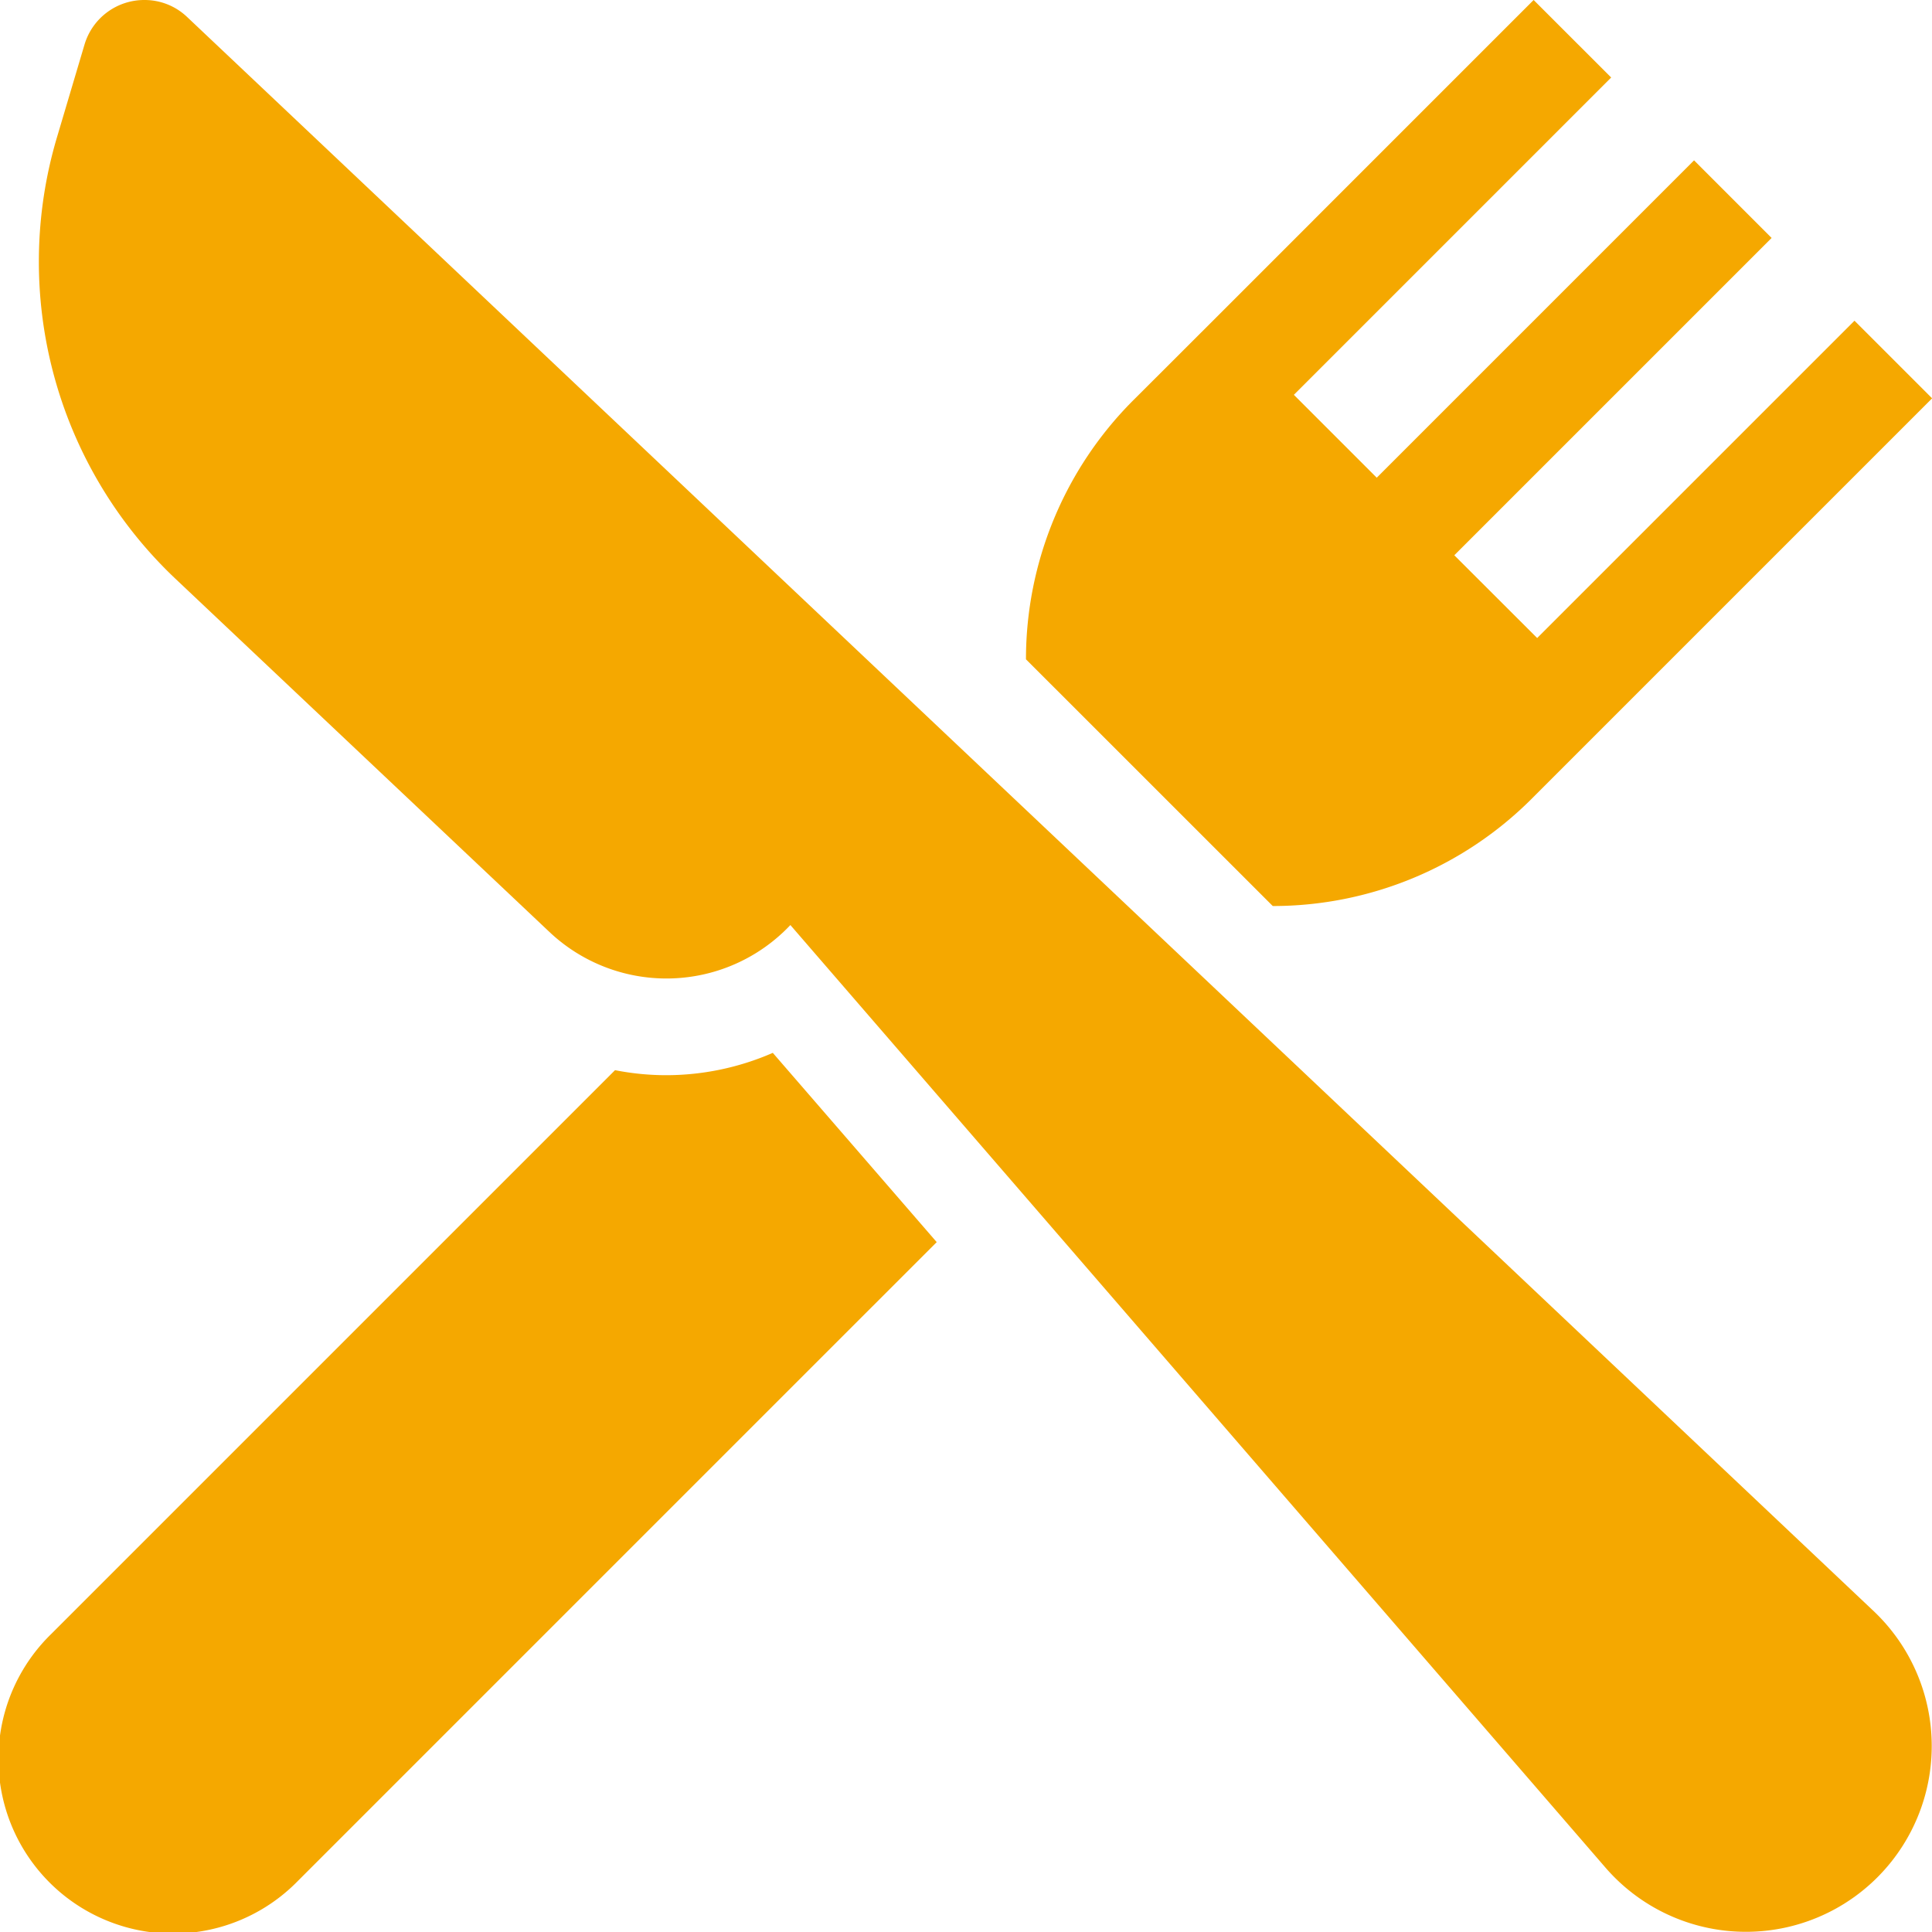 <svg xmlns="http://www.w3.org/2000/svg" xmlns:xlink="http://www.w3.org/1999/xlink" width="50" height="50" viewBox="0 0 50 50"><defs><clipPath id="clip-path"><rect id="&#x41F;&#x440;&#x44F;&#x43C;&#x43E;&#x443;&#x433;&#x43E;&#x43B;&#x44C;&#x43D;&#x438;&#x43A;_1782" data-name="&#x41F;&#x440;&#x44F;&#x43C;&#x43E;&#x443;&#x433;&#x43E;&#x43B;&#x44C;&#x43D;&#x438;&#x43A; 1782" width="50" height="50" fill="none"></rect></clipPath></defs><g id="&#x421;&#x433;&#x440;&#x443;&#x43F;&#x43F;&#x438;&#x440;&#x43E;&#x432;&#x430;&#x442;&#x44C;_1234" data-name="&#x421;&#x433;&#x440;&#x443;&#x43F;&#x43F;&#x438;&#x440;&#x43E;&#x432;&#x430;&#x442;&#x44C; 1234" clip-path="url(#clip-path)"><path id="&#x41A;&#x43E;&#x43D;&#x442;&#x443;&#x440;_705" data-name="&#x41A;&#x43E;&#x43D;&#x442;&#x443;&#x440; 705" d="M22.318,23.448a9.474,9.474,0,0,0,6.7-2.775l.875-.875,1.277-1.277,8.212-8.212L37.373,8.3l-8.212,8.212L27.016,14.37l8.212-8.212L33.221,4.15l-8.212,8.213-2.145-2.145,8.212-8.212L29.069,0,20.858,8.212,19.581,9.488l-.877.875a9.48,9.48,0,0,0-2.773,6.7Z" transform="translate(10.621)" fill="#f5a800"></path><path id="&#x41A;&#x43E;&#x43D;&#x442;&#x443;&#x440;_706" data-name="&#x41A;&#x43E;&#x43D;&#x442;&#x443;&#x440; 706" d="M17.244,16.927a6.886,6.886,0,0,1-1.327-.13L1.322,31.392A4.517,4.517,0,1,0,7.71,37.779L24.242,21.247,20,16.349a6.908,6.908,0,0,1-2.76.578" transform="translate(0 10.899)" fill="#f5a800"></path><path id="&#x41A;&#x43E;&#x43D;&#x442;&#x443;&#x440;_707" data-name="&#x41A;&#x43E;&#x43D;&#x442;&#x443;&#x440; 707" d="M3.339,0A1.593,1.593,0,0,1,4.444.443L48.093,41.7a4.808,4.808,0,1,1-6.94,6.64l-21.1-24.4a4.41,4.41,0,0,1-6.238.177L4.138,14.978A11.292,11.292,0,0,1,1.071,3.558l.713-2.4A1.613,1.613,0,0,1,3.339,0" transform="translate(0.402)" fill="#f5a800"></path></g></svg>